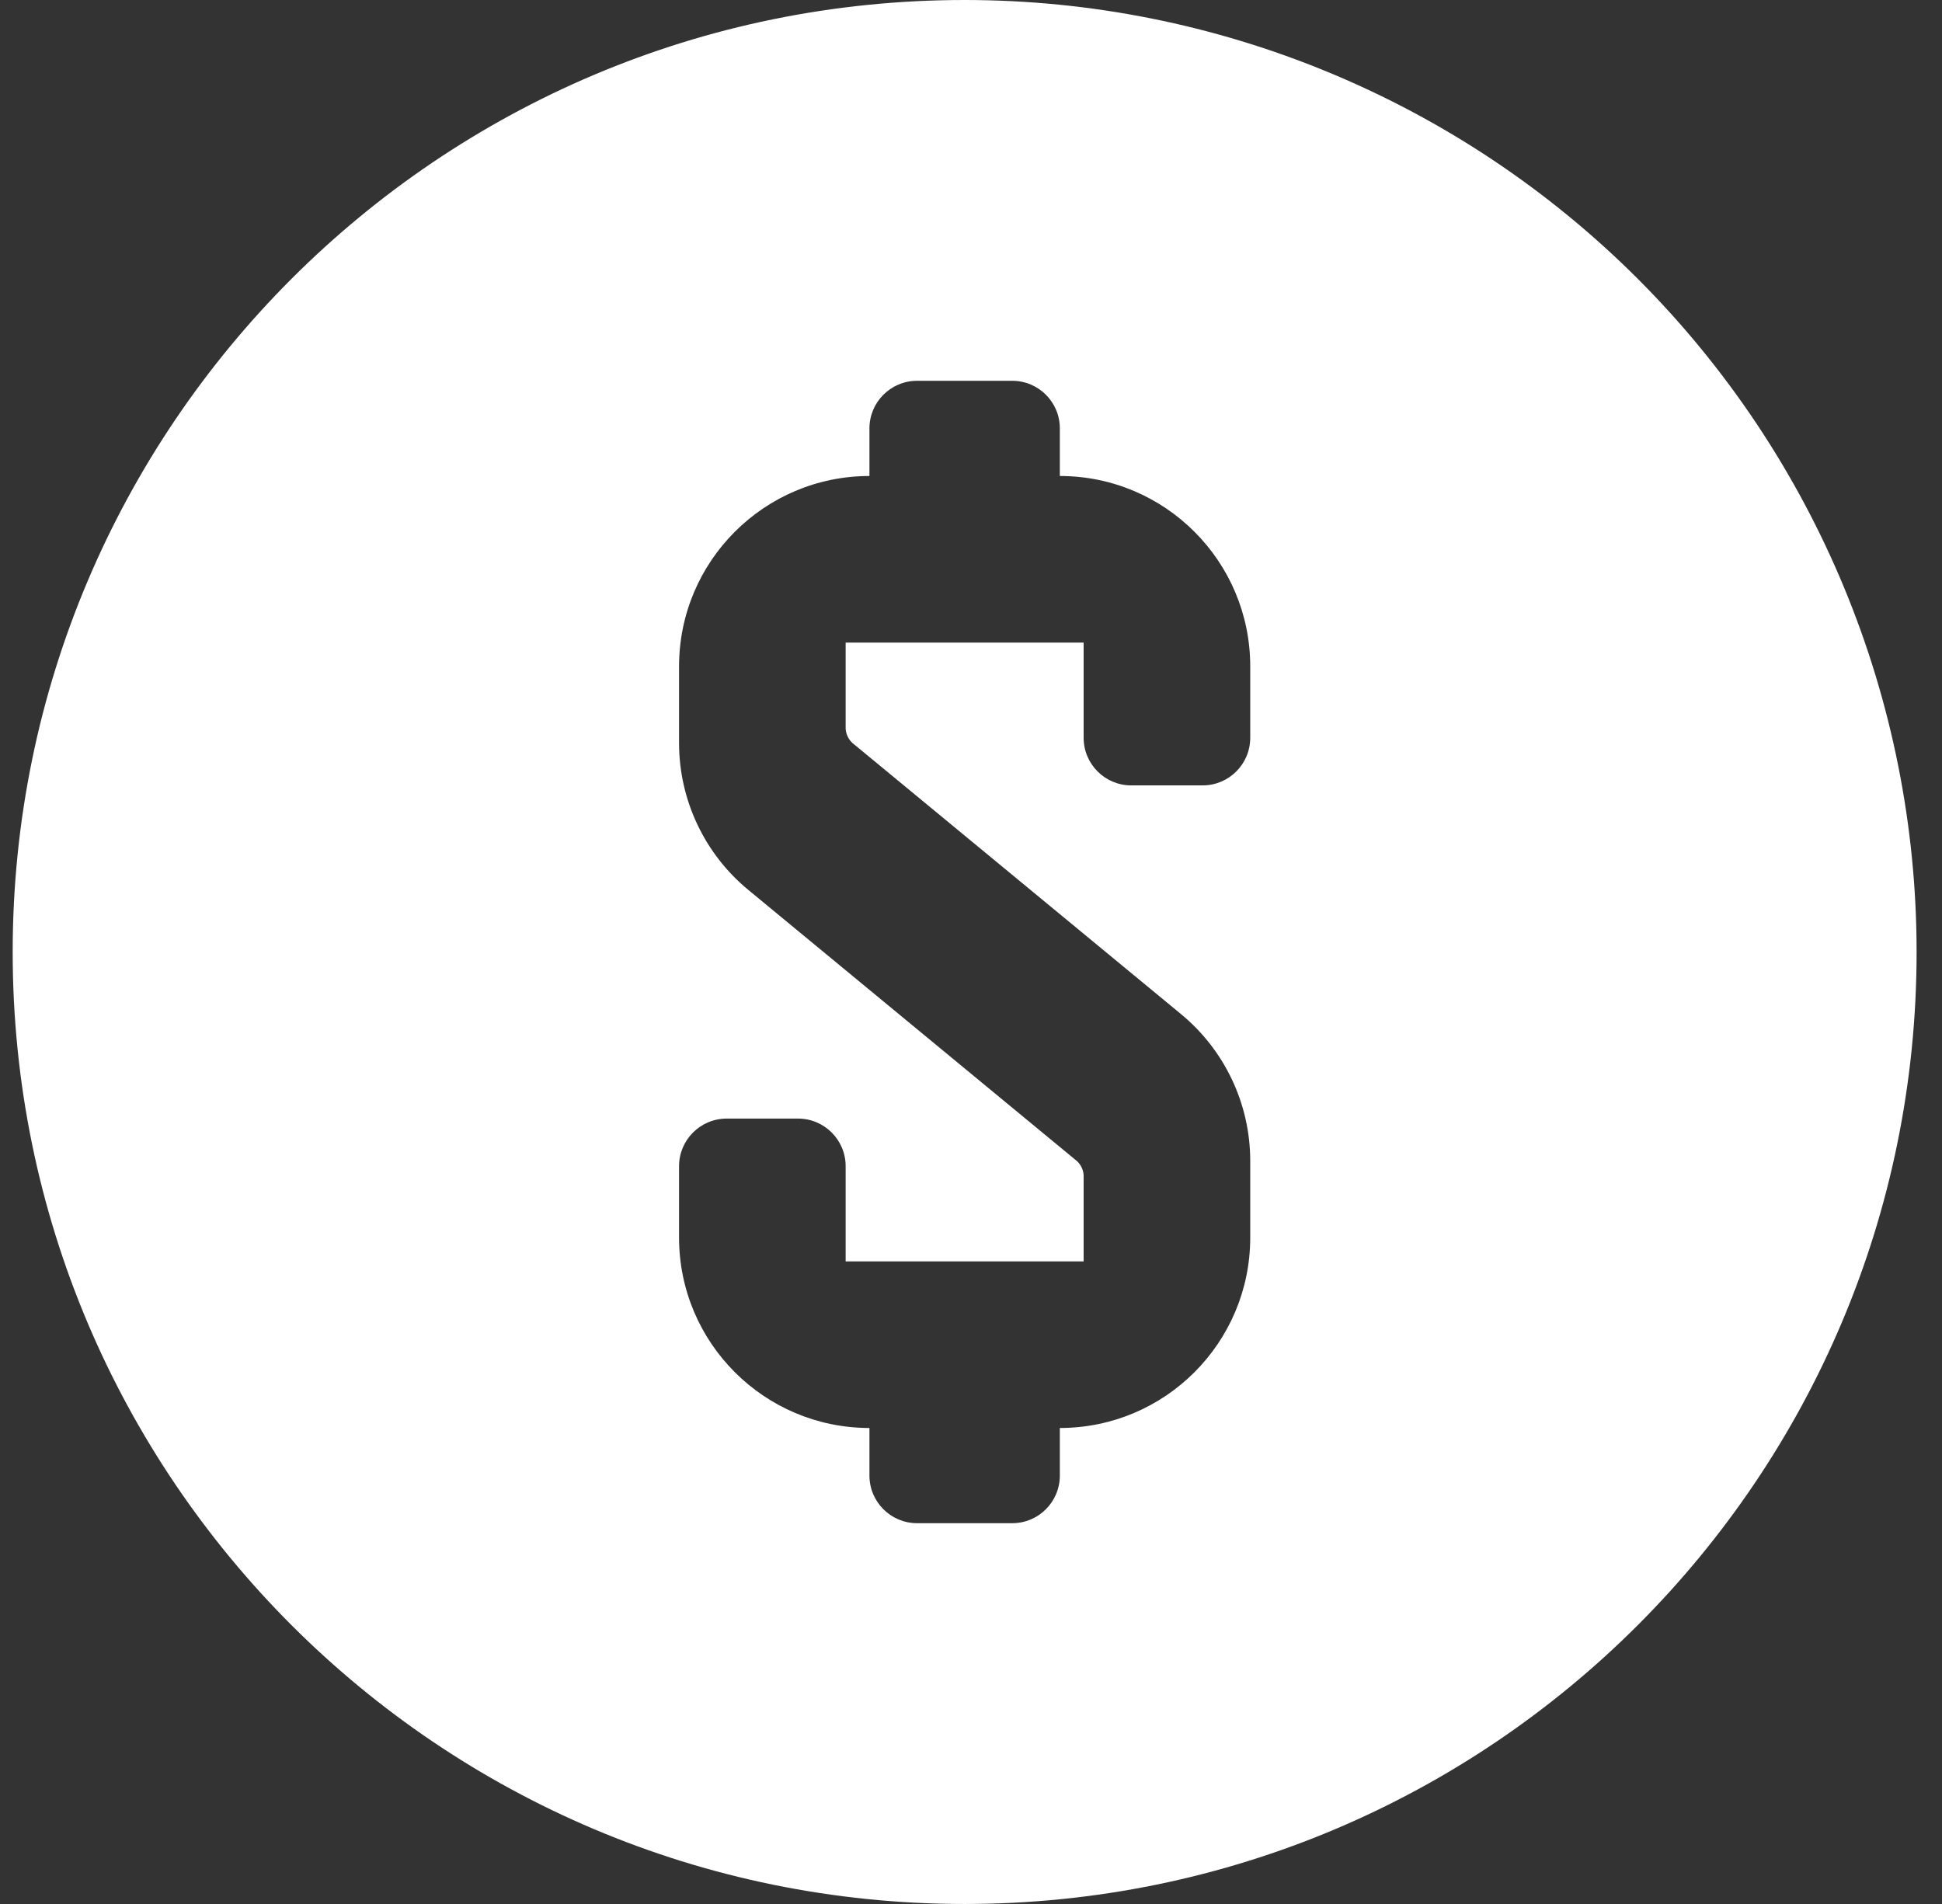 <svg width="51" height="50" viewBox="0 0 51 50" fill="none" xmlns="http://www.w3.org/2000/svg">
<rect x="0" y="0" width="51" height="50" fill="#333333" stroke="none"/>
<path fill-rule="evenodd" clip-rule="evenodd" d="M0.333 25C0.333 11.193 11.526 0 25.333 0C31.964 0 38.322 2.634 43.011 7.322C47.699 12.011 50.333 18.37 50.333 25C50.333 38.807 39.14 50 25.333 50C11.526 50 0.333 38.807 0.333 25ZM31.583 20.625C32.274 20.625 32.833 20.065 32.833 19.375V17.5C32.833 14.739 30.595 12.5 27.833 12.5V11.25C27.833 10.56 27.274 10 26.583 10H24.083C23.393 10 22.833 10.56 22.833 11.25V12.5C20.072 12.5 17.833 14.739 17.833 17.5V19.525C17.837 21.016 18.506 22.428 19.658 23.375L28.233 30.45C28.384 30.56 28.469 30.739 28.458 30.925V33.125H22.208V30.625C22.208 29.935 21.649 29.375 20.958 29.375H19.083C18.393 29.375 17.833 29.935 17.833 30.625V32.5C17.833 35.261 20.072 37.5 22.833 37.5V38.75C22.833 39.44 23.393 40 24.083 40H26.583C27.274 40 27.833 39.44 27.833 38.75V37.5C30.595 37.5 32.833 35.261 32.833 32.5V30.475C32.83 28.984 32.16 27.572 31.008 26.625L22.433 19.55C22.283 19.44 22.198 19.261 22.208 19.075V16.875H28.458V19.375C28.458 20.065 29.018 20.625 29.708 20.625H31.583Z" fill="white"/>
</svg>
